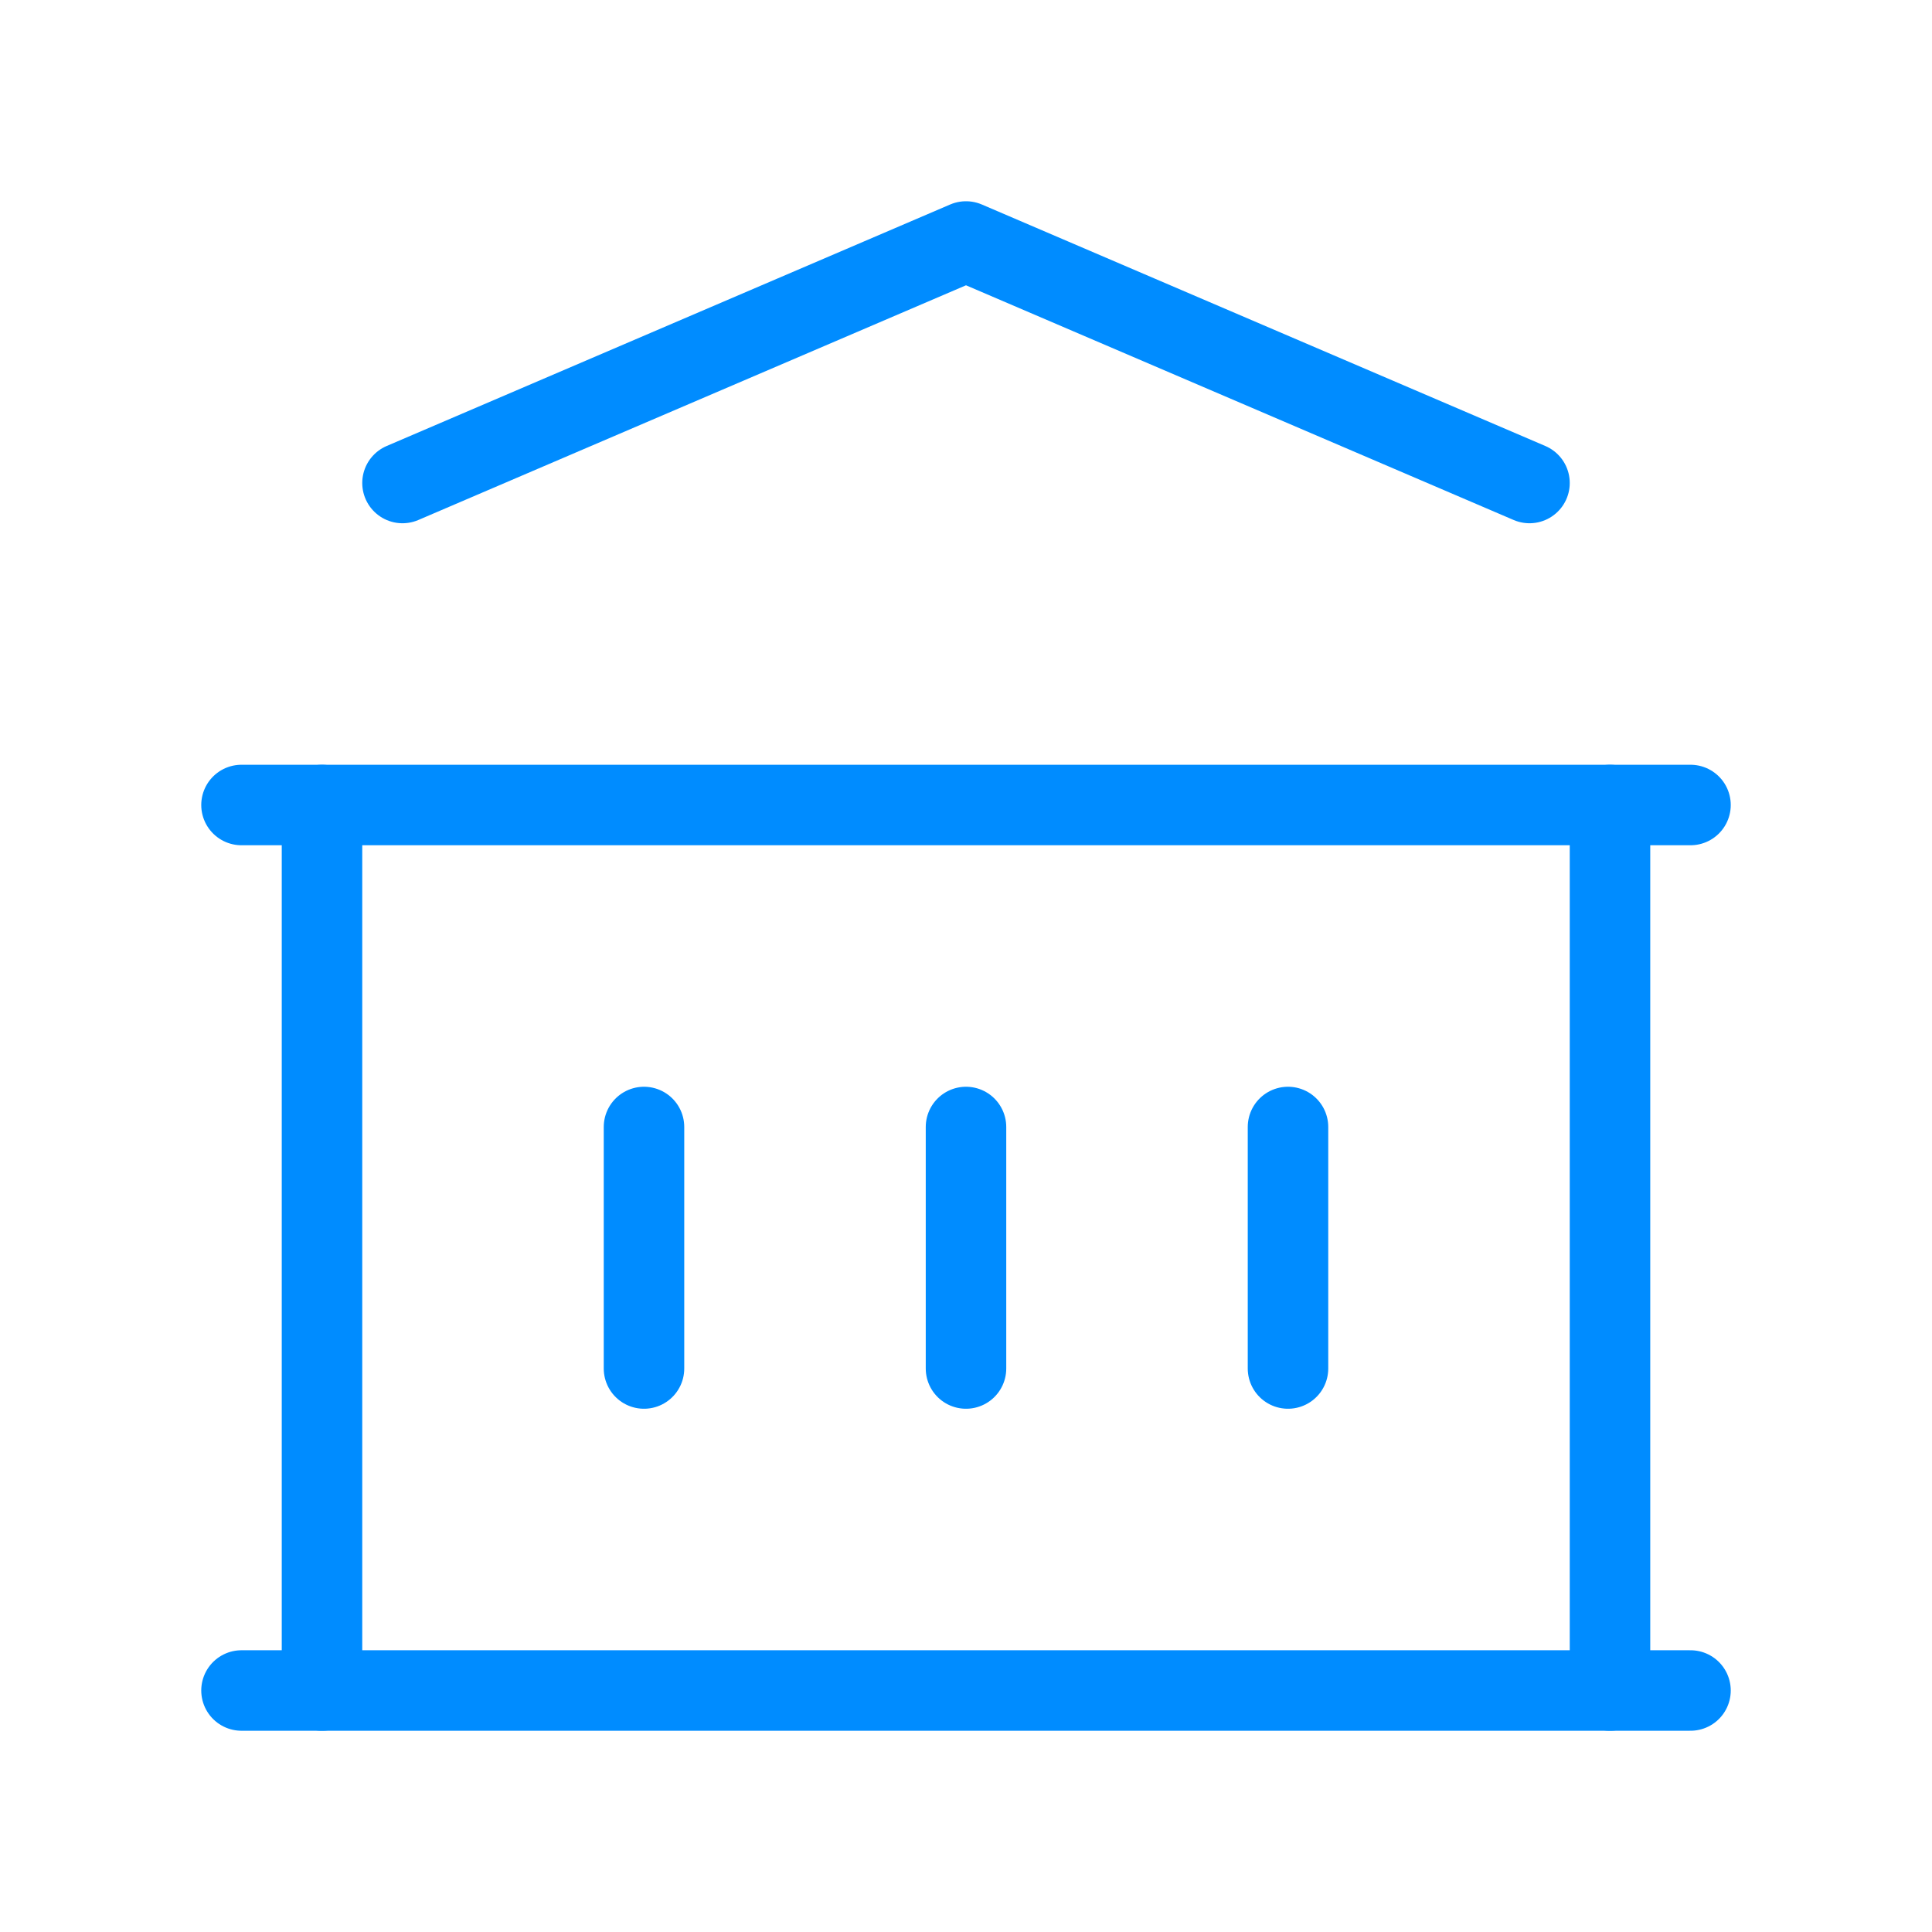 <svg id="Group_71" data-name="Group 71" xmlns="http://www.w3.org/2000/svg" width="48" height="48" viewBox="0 0 48 48">
  <path id="Path_24" data-name="Path 24" d="M0,0H48V48H0Z" fill="none"/>
  <line id="Line_15" data-name="Line 15" x2="36" transform="translate(6 42)" fill="none" stroke="#008cff" stroke-linecap="round" stroke-linejoin="round" stroke-width="2"/>
  <line id="Line_16" data-name="Line 16" x2="36" transform="translate(6 20)" fill="none" stroke="#008cff" stroke-linecap="round" stroke-linejoin="round" stroke-width="2"/>
  <path id="Path_25" data-name="Path 25" d="M5,9,19,3,33,9" transform="translate(5 3)" fill="none" stroke="#008cff" stroke-linecap="round" stroke-linejoin="round" stroke-width="2"/>
  <line id="Line_17" data-name="Line 17" y2="22" transform="translate(8 20)" fill="none" stroke="#008cff" stroke-linecap="round" stroke-linejoin="round" stroke-width="2"/>
  <line id="Line_18" data-name="Line 18" y2="22" transform="translate(40 20)" fill="none" stroke="#008cff" stroke-linecap="round" stroke-linejoin="round" stroke-width="2"/>
  <line id="Line_19" data-name="Line 19" y2="6" transform="translate(16 28)" fill="none" stroke="#008cff" stroke-linecap="round" stroke-linejoin="round" stroke-width="2"/>
  <line id="Line_20" data-name="Line 20" y2="6" transform="translate(24 28)" fill="none" stroke="#008cff" stroke-linecap="round" stroke-linejoin="round" stroke-width="2"/>
  <line id="Line_21" data-name="Line 21" y2="6" transform="translate(32 28)" fill="none" stroke="#008cff" stroke-linecap="round" stroke-linejoin="round" stroke-width="2"/>
</svg>

